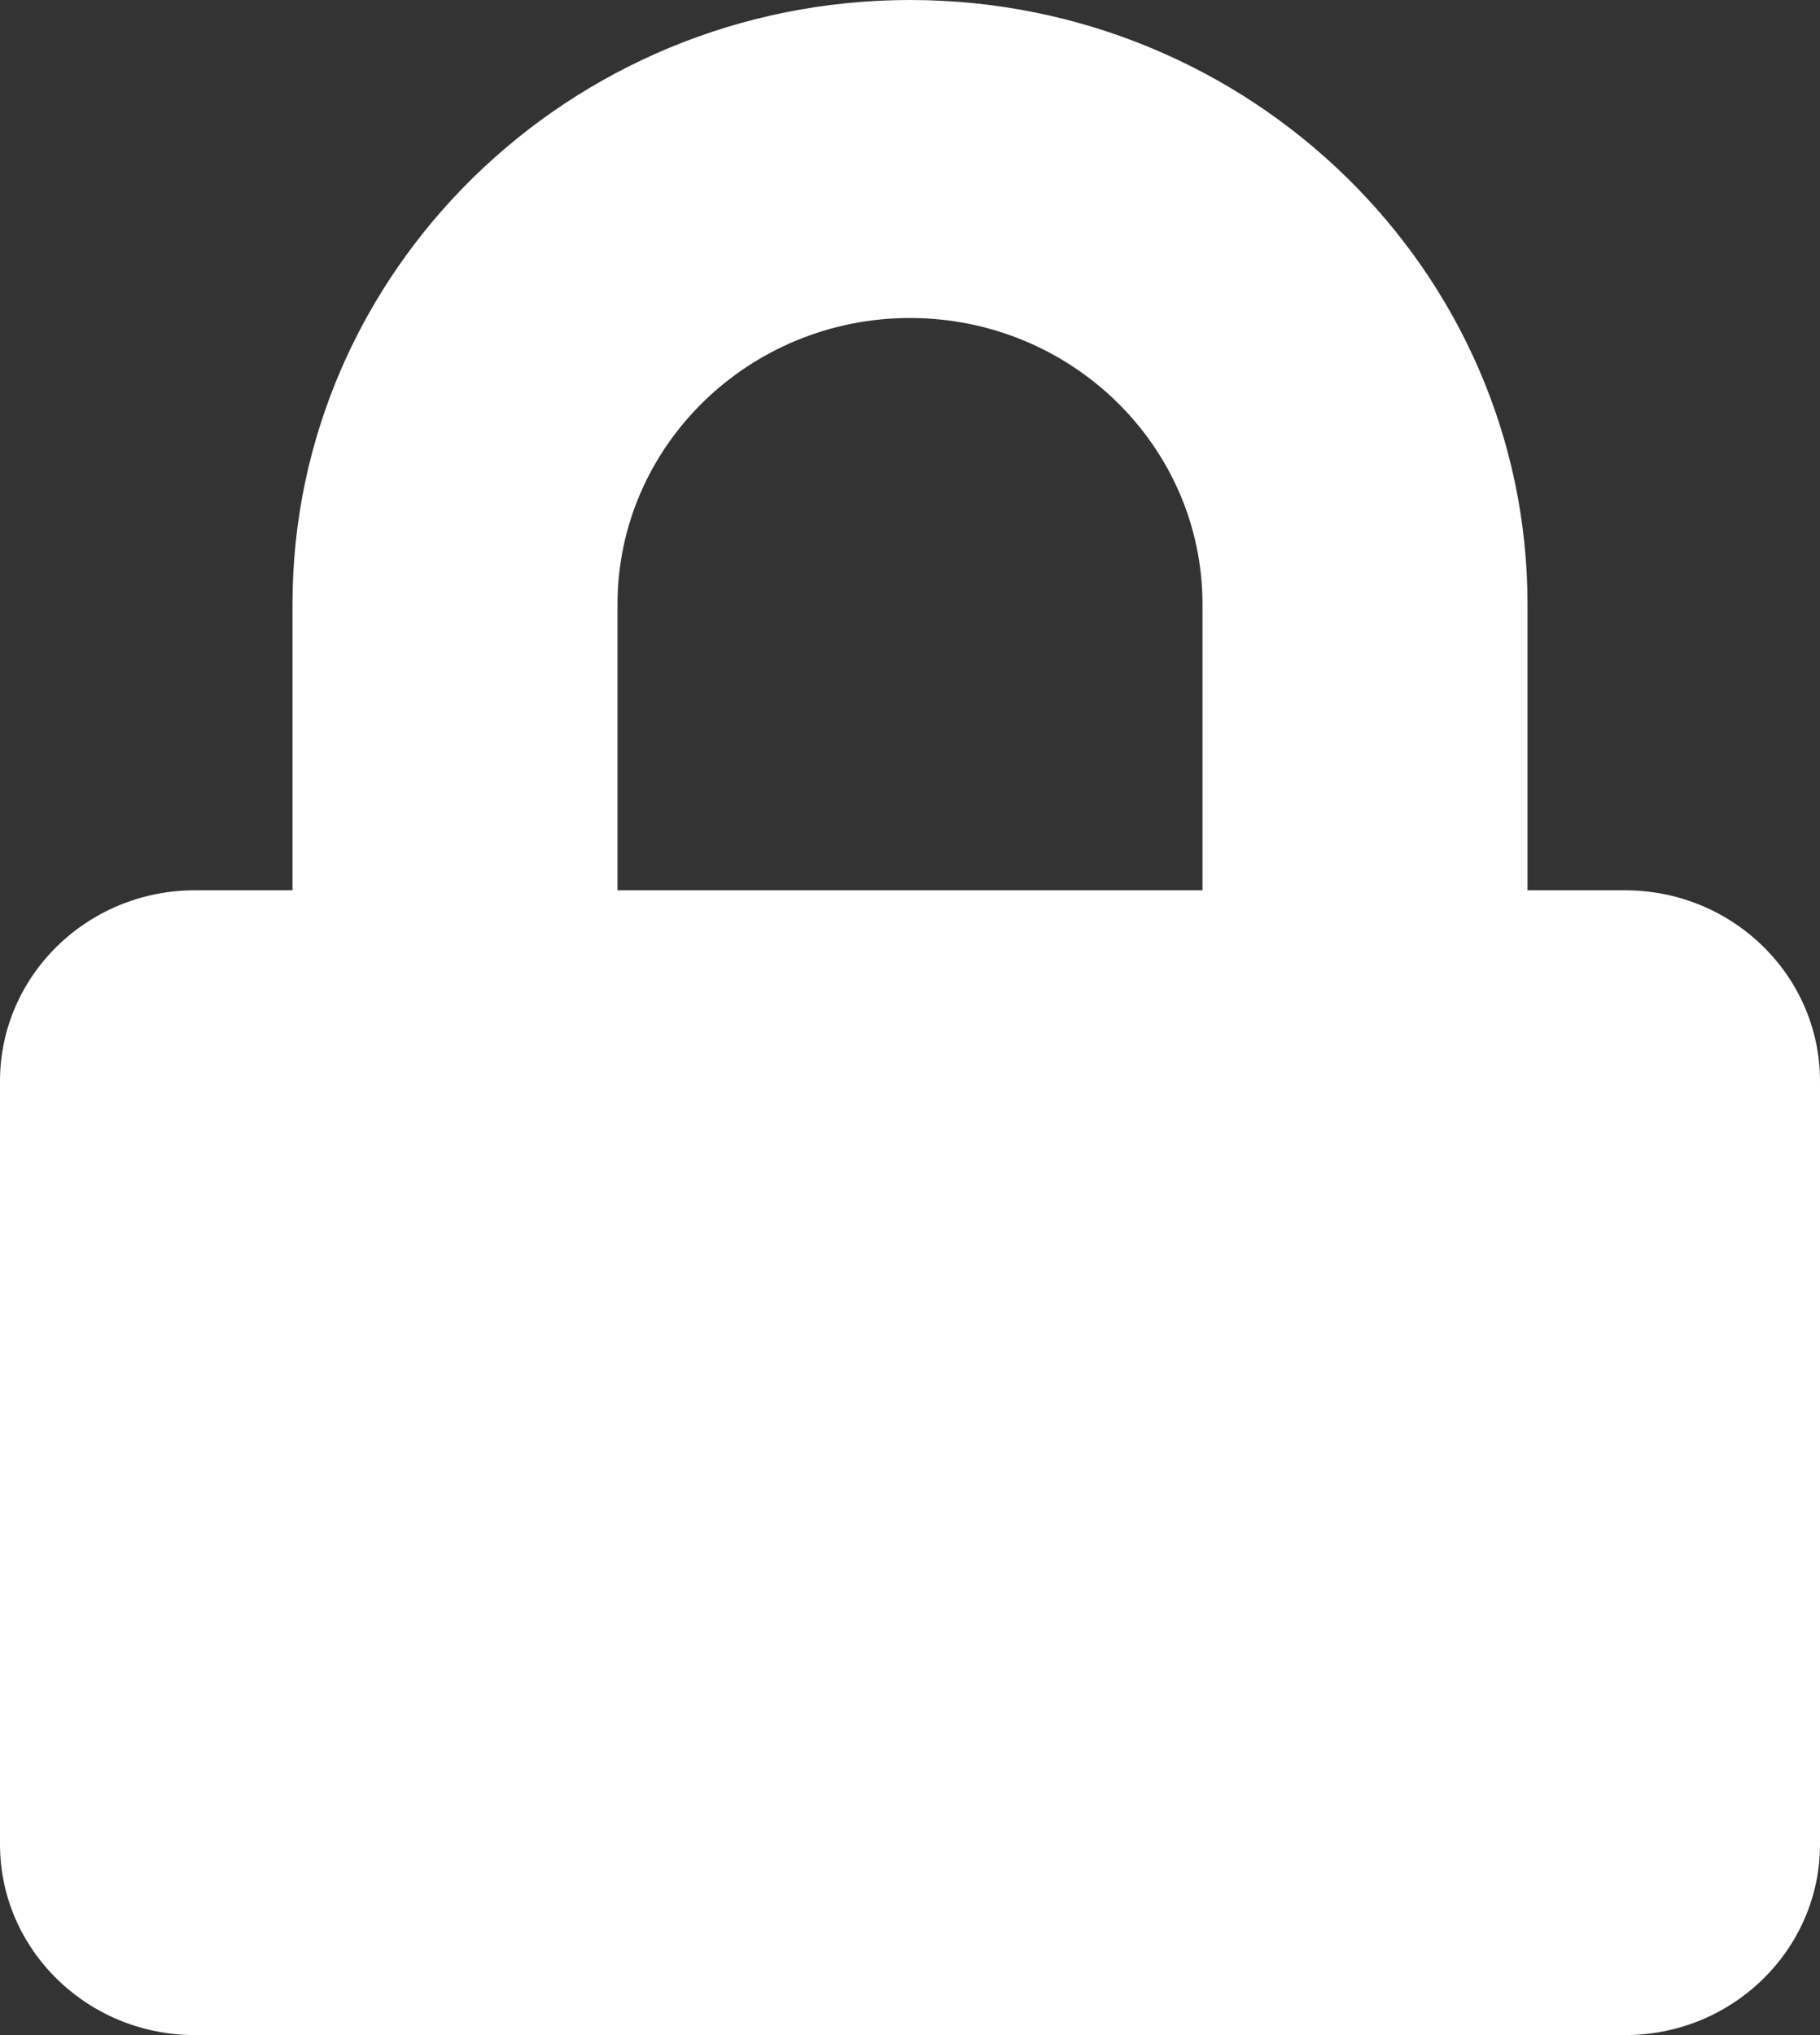 <svg width="17" height="19" viewBox="0 0 17 19" fill="none" xmlns="http://www.w3.org/2000/svg">
<rect x="0" y="0" width="17" height="19" fill="#333333" stroke="none"/>
<path d="M15.179 8.312H14.268V5.641C14.268 2.531 11.68 0 8.5 0C5.32 0 2.732 2.531 2.732 5.641V8.312H1.821C0.816 8.312 0 9.11 0 10.094V17.219C0 18.202 0.816 19 1.821 19H15.179C16.184 19 17 18.202 17 17.219V10.094C17 9.11 16.184 8.312 15.179 8.312ZM11.232 8.312H5.768V5.641C5.768 4.167 6.994 2.969 8.5 2.969C10.007 2.969 11.232 4.167 11.232 5.641V8.312Z" fill="white"/>
</svg>
